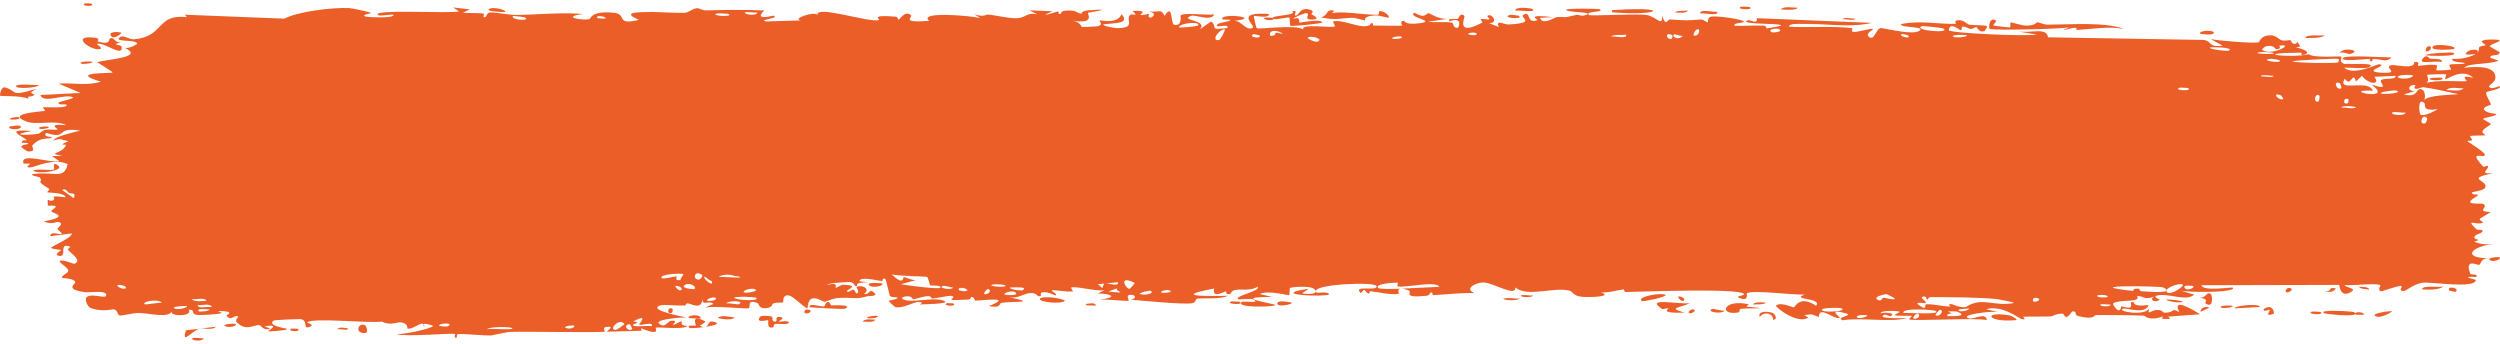 <?xml version="1.0" encoding="utf-8"?>
<svg xmlns="http://www.w3.org/2000/svg" fill="none" height="100%" overflow="visible" preserveAspectRatio="none" style="display: block;" viewBox="0 0 378 52" width="100%">
<path d="M29.248 51.093C29.482 51.028 30.423 51.185 30.83 51.158C30.368 51.842 28.404 51.328 29.248 51.093ZM71.022 1.414C70.684 1.583 70.346 1.752 70.008 1.921C70.968 2.031 72.259 1.907 73.15 2.067C73.296 2.094 72.918 2.584 73.262 2.606C73.607 2.628 73.541 1.958 74.043 1.887C74.605 1.809 77.182 2.275 78.074 2.264C81.412 2.218 84.778 1.836 88.122 2.114C84.669 2.609 88.148 3.113 89.115 2.899C89.33 2.849 89.295 1.605 92.759 1.918C94.96 2.117 92.927 3.896 96.6 3.004C93.776 1.76 96.554 1.847 98.768 1.806C99.15 1.799 102.232 1.986 103.594 1.93C104.06 1.911 104.77 1.26 105.388 1.243C105.813 1.231 106.135 1.588 106.766 1.569C109.71 1.489 112.606 1.461 115.555 1.582C113.832 3.257 116.908 2.296 117.046 2.376C117.749 2.83 114.571 2.96 115.828 3.244C117.584 3.192 119.34 3.14 121.097 3.088C119.655 2.883 123.005 1.678 123.621 2.226C123.35 0.746 131.626 3.514 132.886 3.02C133.148 2.916 131.431 2.184 135.415 2.519C135.847 2.556 135.683 3.002 135.91 2.961C136.045 2.936 136.866 1.517 137.74 2.301C138.059 2.587 136.017 3.519 140.501 3.145C138.715 1.7 146.719 2.362 148.191 2.724C147.897 2.53 147.603 2.336 147.308 2.142C148.764 2.666 149.027 2.175 149.355 2.201C150.676 2.309 152.493 2.804 153.724 2.759C155.164 2.707 155.169 1.808 156.848 2.158C156.45 1.96 156.052 1.761 155.653 1.563C156.813 1.611 157.973 1.659 159.133 1.706C156.447 2.895 159.712 1.763 159.927 1.737C160.27 1.694 159.777 2.181 160.351 2.12C160.41 2.11 160.325 1.652 161.209 1.601C163.057 1.495 162.765 2.071 163.541 2.064C163.612 2.061 163.363 1.648 164.703 1.551C168.962 1.24 164.682 1.867 164.518 1.924C164.304 2 165.764 3.725 162.146 3.113C163.361 3.308 163.483 4.072 163.62 4.091C163.741 4.106 165.846 3.999 165.962 3.973C166.996 3.713 166.086 3.191 166.288 3.098C166.452 3.022 168.988 3.703 169.582 2.133C170.796 3.581 168.884 3.448 166.85 3.671C166.553 3.968 168.787 4.257 168.905 4.256C171.787 4.253 170.191 3.062 170.821 2.301C171.152 1.903 172.326 2.715 171.242 1.647C173.858 1.534 172.272 2.153 172.44 2.245C172.695 2.379 173.611 2.073 173.725 2.114C173.893 2.174 173.309 2.544 173.972 2.674C174.082 2.693 175.15 2.057 173.773 1.753C175.613 1.843 175.461 1.301 176.086 2.394C177.353 0.326 177.005 3.617 177.505 3.733C178.832 4.038 178.447 2.414 178.517 2.335C179 1.828 182.674 2.386 183.584 2.151C183.225 3.321 180.671 2.164 180.1 2.391C178.196 3.146 182.783 2.976 181.401 4.446C181.98 4.042 182.56 3.638 183.14 3.235C184.203 4.18 182.695 4.592 185.555 4.246C186.023 3.431 183.533 4.375 184.032 3.733C184.327 3.356 185.985 3.275 186.018 3.076C186.051 2.837 184.552 3.12 184.788 2.752C185.304 1.958 190.771 2.714 186.609 3.148C187.77 3.134 188.368 4.714 189.375 4.222C190.026 3.902 186.363 1.72 191.858 2.12C191.975 2.866 189.661 2.341 189.601 2.397C189.517 2.48 189.935 4.163 190.008 4.246C190.264 4.52 195.875 3.619 197.06 4.464C196.591 3.491 201.3 4.291 201.813 3.994C201.95 3.912 201.439 3.317 201.585 3.253C202.496 2.878 204.959 3.942 206.101 3.969C207.38 4.001 207.218 3.486 207.29 3.487C207.852 3.516 207.403 3.865 207.747 3.864C208.266 3.862 211.837 3.933 212.016 3.86C212.069 3.838 211.486 3.25 212.264 3.138C212.399 3.119 212.314 3.816 214.619 3.515C217.396 3.153 212.691 2.648 213.845 1.918C215.628 2.957 215.57 1.927 216.054 2.008C216.221 2.038 217.468 2.914 218.821 2.858C217.85 3 216.878 3.142 215.907 3.285C216.862 3.438 218.716 3.248 219.503 3.422C219.887 3.506 219.571 4.225 220.404 4.206C220.581 4.198 221.283 2.445 219.099 3.232C218.925 2.606 219.964 3.013 220.446 2.836C220.519 2.809 220.807 1.763 221.422 2.413C221.57 2.573 219.961 5.623 224.112 3.415C224.245 3.344 223.78 2.962 223.911 2.883C224 2.829 225.06 2.984 225.177 2.93C225.297 2.872 224.785 2.455 224.928 2.373C225.659 1.95 226.618 3.604 225.111 3.478C225.615 3.682 226.118 3.886 226.622 4.091C226.083 2.844 227.413 3.74 228.11 3.702C232.577 3.456 229.586 2.646 230.354 2.226C231.589 1.553 230.646 3.686 232.479 3.045C232.649 2.985 230.432 2.079 234.76 2.59C234.122 2.626 233.483 2.661 232.844 2.696C233.212 3.902 235.151 2.614 235.3 2.597C236.999 2.431 235.85 2.866 238.374 2.245C238.599 2.189 239.09 2.487 239.572 2.338C241.57 1.727 236.936 1.967 236.809 1.479C236.749 1.24 241.733 1.3 241.904 1.414C242.63 1.917 239.645 1.635 240.214 2.26C240.422 2.482 247.524 2.027 248.949 2.27C250.594 2.553 251.334 4.187 251.344 2.351C251.808 4.154 252.218 2.924 252.429 2.936C254.972 3.103 254.976 3.121 257.157 2.948C257.638 2.911 258.045 3.458 258.215 3.366C258.314 3.31 258.129 2.724 258.615 2.544C259.289 2.297 263.343 2.899 263.644 3.222C263.946 3.546 261.932 3.363 262.293 3.895C263.75 3.949 265.148 3.817 266.615 3.873C267.224 3.898 266.911 4.27 267.174 4.278C267.286 4.282 269.39 3.954 269.301 3.817C269.092 3.497 262.595 3.712 264.306 3.06C264.636 2.935 265.802 3.793 265.617 2.749C271.421 2.986 277.226 3.222 283.03 3.459C279.695 4.239 275.942 3.541 272.449 3.615C271.97 3.624 270.352 3.523 270.548 4.05C273.519 4.187 277.212 3.912 280.064 4.256C280.155 4.267 279.82 4.741 280.162 4.816C280.801 4.956 282.882 4.192 283.232 4.39C283.292 4.436 282.108 5.06 282.468 5.457C283.392 6.476 283.627 4.22 284.422 4.246C285.036 4.268 289.166 5.359 290.195 4.67C291.289 3.935 287.151 4.243 287.457 3.643C290.256 3.039 293.091 3.684 295.737 3.608C295.783 3.606 295.378 3.136 295.969 3.07C296.996 2.955 297.266 3.623 297.765 3.73C298.305 3.843 300.211 3.748 300.466 3.991C300.499 4.023 300.112 4.685 300.054 4.704C299.223 4.977 298.928 4.117 298.853 4.106C298.569 4.074 298.29 4.403 298.031 4.383C297.604 4.351 297.369 4.046 296.806 4.019C296.418 4 296.793 4.585 296.419 4.558C296.281 4.546 294.799 3.21 294.661 4.573C294.618 5.003 306.738 5.555 307.95 5.211C306.911 5.048 305.872 4.884 304.832 4.72C306.943 5.119 309.478 4.029 309.657 5.641C317.483 5.773 325.308 5.905 333.134 6.036C334.531 6.174 333.765 7.209 336.064 6.908C335.47 6.578 334.876 6.248 334.282 5.918C335.46 6.15 340.681 6.602 341.526 6.388C341.635 6.36 341.787 5.423 343.092 5.342C344.25 5.271 344.436 5.973 345.054 6.108C345.574 6.219 346.158 6.035 346.312 6.074C346.43 6.105 346.477 6.534 346.762 6.609C347.661 6.841 346.932 5.631 347.824 7.02C347.607 7.073 347.39 7.126 347.173 7.179C348.258 7.38 349.74 8.01 348.142 8.321C347.867 8.375 348.103 7.959 347.898 7.96C339.874 8.037 346.281 8.845 349.093 8.2C349.816 8.816 353.863 8.44 353.997 8.561C354.184 8.737 353.492 9.229 354.4 9.654C354.591 9.744 360.002 9.399 358.054 10.217C357.652 10.386 355.057 10.209 354.432 10.233C355.903 11.537 359.353 9.668 359.741 9.716C361.306 9.919 356.735 10.847 360.26 10.998C362.971 11.115 360.426 10.243 361.468 9.872C362.054 9.663 365.122 10.623 365.039 9.38C366.092 9.247 365.475 9.905 365.605 9.952C365.732 9.994 367.803 9.622 368.475 9.884C368.556 9.917 368.3 10.563 368.384 10.616C368.548 10.706 370.545 10.577 370.625 10.522C370.676 10.484 370.2 9.918 370.395 9.781C370.623 9.623 372.545 9.756 372.651 9.594C372.8 9.35 370.428 9.511 370.824 8.878C371.917 9.038 373.698 8.616 374.42 8.106C374.243 8.252 373.183 8.273 372.815 8.222C372.988 7.295 375.264 7.308 374.486 8.041C374.981 7.647 374.643 7.438 374.922 7.067C374.995 6.973 375.698 6.953 375.833 6.793C375.851 6.761 375.126 6.411 375.271 6.223C375.534 5.883 377.664 5.96 377.839 6.049C378.33 6.302 376.592 6.608 376.447 6.998C376.427 7.058 377.904 7.824 377.927 7.892C378.013 8.617 376.369 8.094 376.557 8.748C376.964 8.886 377.37 9.024 377.777 9.162C376.208 9.823 373.307 9.483 372.558 10.236C374.884 10.012 377.318 10.038 377.313 11.733C377.311 12.447 376.308 12.865 376.346 13.047C376.494 13.696 377.887 12.991 377.938 13.025C377.981 13.065 378 13.103 378 13.14C378 13.14 378 13.14 378 13.14C378 13.521 376.015 13.794 375.915 13.968C375.748 14.277 376.632 15.546 376.63 15.826C376.6 15.883 375.186 16.183 375.663 16.673C376.146 17.168 377.383 17.179 377.426 17.23C377.663 17.526 375.498 17.797 375.434 17.971C375.4 18.06 376.562 18.603 376.596 18.759C376.625 18.916 375.741 19.257 375.393 19.752C375.134 20.119 375.89 20.401 375.757 20.459C375.662 20.497 373.616 20.49 373.516 20.555C373.366 20.651 373.845 21.09 373.775 21.199C373.677 21.357 373.016 21.199 373.102 21.361C373.167 21.482 375.727 22.996 375.711 23.4C375.681 24.09 372.97 22.503 375.493 25.224C375.51 25.242 376.125 25.049 376.142 25.066C376.521 25.566 374.552 26.337 376.959 26.202C372.481 27.071 376.402 27.238 375.739 28.4C375.483 28.846 373.747 29.03 373.739 29.097C373.908 29.663 374.461 29.224 374.649 29.502C374.753 29.657 373.199 30.255 373.549 30.644C373.73 30.844 375.379 30.773 375.447 30.812C376.099 31.181 375.299 31.578 375.442 31.839C375.538 32.015 376.532 32.029 376.558 32.06C376.6 32.126 375.249 32.835 374.968 33.084C374.754 33.276 375.557 33.577 375.408 33.66C374.508 34.16 372.595 32.885 374.439 34.672C374.551 34.782 375.249 34.737 375.269 34.759C375.7 35.266 374.416 35.31 374.186 35.724C373.792 36.439 375.638 36.04 374.103 36.543C375.254 37.01 375.896 36.991 377.243 36.86C373.512 37.224 372.196 39.074 376.338 39.027C375.02 38.998 375.166 40.042 374.773 40.06C374.529 40.071 372.618 39.033 373.494 41.362C373.604 41.653 374.765 41.283 374.401 41.879C371.616 41.727 374.342 42.257 374.345 42.336C374.309 43.708 367.503 42.584 366.333 42.741C364.976 42.922 363.77 44.003 363.475 44.005C362.505 44.005 363.31 43.456 363.093 43.254C362.873 43.054 360.114 44.106 359.976 44.048C359.441 43.816 359.984 43.166 359.928 43.133C359.266 42.734 355.56 43.244 354.522 43.093C354.554 43.514 356.638 43.548 355.337 44.226C353.822 45.016 353.736 43.156 353.696 43.074C346.756 43.092 339.817 43.109 332.877 43.127C332.964 44.116 337.501 43.37 337.604 43.5C338.21 44.272 330.545 44.258 329.605 43.908C330.32 44.122 331.034 44.336 331.748 44.549C330.529 45.687 327.829 44.209 326.065 44.711C325.495 44.874 326.59 45.313 326.567 45.343C325.927 45.785 324.899 45.445 325.667 44.851C324.104 45.42 324.332 44.792 323.132 44.745C323.071 44.743 323.586 45.203 322.636 45.393C322.192 45.482 319.819 45.483 319.501 45.885C319.371 46.054 320.574 47.834 320.723 46.302C323.303 47.049 321.547 45.604 322.55 45.639C322.703 45.647 322.35 46.502 324.874 46.1C324.393 47.642 321.487 46.489 320.988 46.675C319.961 47.059 324.195 47.856 324.972 46.654C324.609 47.857 325.273 46.816 326.217 46.865C327.25 46.919 326.8 47.277 327.359 47.279C328.888 47.288 328.254 46.439 329.514 47.205C328.286 44.834 331.672 46.892 332.659 47.513C331.053 47.633 329.448 47.754 327.842 47.874C327.934 47.998 328.025 48.123 328.117 48.248C327.694 48.23 327.271 48.212 326.848 48.195C326.916 48.075 326.984 47.956 327.052 47.837C324.871 48.612 324.338 47.74 324.16 47.731C321.871 47.63 319.227 47.637 316.912 47.634C316.564 47.634 316.803 48.41 314.271 47.802C313.464 47.609 314.226 47.005 313.311 47.096C312.166 48.736 312.188 47.428 311.848 47.426C310.871 47.426 310.274 47.832 310.184 47.837C308.977 47.9 307.209 47.832 305.884 47.893C305.859 47.899 306.549 48.403 305.688 48.254C305.385 48.2 302.673 46.049 300.302 46.75C300.919 46.895 301.535 47.041 302.152 47.186C301.427 46.983 296.346 47.525 297.588 48.101C298.35 48.453 300.209 47.066 300.413 48.4C298.722 48.001 289.384 48.598 288.657 48.288C288.556 48.244 289.175 47.811 289.036 47.756C288.928 47.714 286.789 47.816 286.505 47.65C286.336 47.551 287.281 47.286 287.204 47.13C287.137 47.019 284.466 46.834 284.313 47.376C284.969 47.158 286.813 47.348 285.846 47.805C285.722 47.862 285.077 47.512 284.926 47.584C283.524 48.249 287.714 48.09 288.362 48.095C285.731 48.786 281.66 47.971 278.61 48.422C277.378 47.97 280.437 47.731 279.043 47.357C276.151 46.582 278.273 47.981 278.184 48.039C277.465 48.494 275.018 46.053 275.017 47.911C273.969 47.632 274.308 47.397 272.828 47.641C273.023 47.769 273.217 47.898 273.412 48.026C271.769 49.103 268.292 46.388 268.553 46.181C269.253 45.626 271.064 46.491 271.219 46.47C271.448 46.439 272.081 44.554 274.586 46.24C275.612 44.975 270.615 45.386 272.889 44.524C271.353 44.666 265.037 43.786 264.127 44.341C264.019 44.413 264.524 45.673 262.964 45.032C262.223 44.727 264.009 44.712 263.67 44.425C262.627 43.544 248.44 44.107 245.745 44.154C245.57 44.155 245.635 43.764 245.463 43.768C244.935 43.779 243.01 44.362 242.065 44.182C244.023 44.906 240.221 44.962 239.254 44.882C237.785 44.761 237.876 44.073 237.242 43.927C234.798 43.363 231.01 44.996 229.111 43.469C229.215 44.985 225.826 42.726 224.285 42.713C223.077 42.702 221.325 43.705 222.955 44.316C220.871 44.246 218.677 44.529 216.722 44.621C216.398 44.636 216.843 44.188 216.292 44.229C216.242 44.236 216.173 44.675 215.699 44.721C211.79 45.103 213.692 44.17 212.961 43.896C212.552 43.742 212.25 43.666 212.028 43.64C214.306 43.554 216.934 43.382 217.637 43.37C217.038 42.4 212.587 43.556 211.284 43.295C211.239 43.285 211.396 42.751 211.35 42.747C211.349 42.747 211.348 42.747 211.347 42.747C210.859 42.706 207.748 42.903 208.388 43.541C208.56 43.711 209.992 43.711 211.691 43.653C211.231 43.772 211.574 44.371 211.493 44.397C210.509 44.693 208.1 44.108 207.245 44.029C207.05 44.012 207.064 44.396 207.032 44.397C206.254 44.31 206.573 43.214 205.776 44.344C204.368 42.978 208.414 44.141 208.129 43.254C207.91 42.572 198.923 42.938 198.949 44.014C198.918 43.899 198.795 43.756 198.541 43.594C197.979 43.233 195.478 43.346 195.046 43.544C194.973 43.583 195.002 44.627 194.912 44.636C194.686 44.66 191.628 43.842 190.487 44.459C191.103 44.605 191.72 44.752 192.337 44.898C188.612 44.907 189.188 45.218 190.429 45.53C190.491 45.533 190.551 45.572 190.611 45.577C191.572 45.807 192.805 46.03 192.824 46.112C192.894 46.426 186.576 46.601 187.791 45.633C187.961 45.5 190.884 45.931 189.437 45.24C189.183 45.119 187.306 45.317 187.207 45.24C186.548 44.734 190.647 44.061 190.146 43.342C189.151 44.027 187.874 43.666 186.733 43.843C186.214 43.923 186.086 44.446 186.022 44.456C185.065 44.593 185.602 44.044 185.282 44.057C185.111 44.067 183.224 45.235 183.581 43.625C177.365 44.809 181.861 44.808 185.675 44.717C184.47 45.304 182.108 45.02 181.047 45.156C180.667 45.206 180.893 45.743 180.25 45.85C178.928 46.072 172.614 45.454 170.97 45.309C171.98 45.119 171.684 44.534 170.905 44.574C170.125 44.615 170.78 45.396 170.628 45.48C170.465 45.567 166.807 45.198 166.198 45.3C168.952 45.017 168.331 44.433 165.993 44.372C166.331 44.204 166.669 44.036 167.007 43.868C165.637 44.104 162.757 43.214 161.965 43.478C161.84 43.521 162.287 44.012 162.217 44.036C161.522 44.244 159.159 43.744 159.049 43.911C158.956 44.051 159.964 44.462 159.59 44.664C159.512 44.707 158.54 44.044 157.582 44.207C157.227 44.267 157.441 44.731 157.352 44.758C156.606 44.981 157.046 44.2 155.683 44.325C154.685 44.418 153.941 45.182 152.562 44.929C157.092 45.903 153.284 45.496 151.389 45.791C151.086 45.839 151.346 46.681 149.532 46.271C153.392 44.747 148.431 45.466 147.417 45.449C147.361 45.444 147.342 44.888 146.844 44.879C146.802 44.88 146.863 45.255 146.4 45.284C142.013 45.555 144.818 45.131 143.985 44.761C143.63 44.603 141.497 45.134 140.922 45.147C140.79 45.148 140.851 44.758 140.339 44.773C139.435 44.801 138.625 45.217 138.028 45.25C137.958 45.252 137.956 44.636 136.824 44.836C136.506 44.892 136.149 45.11 136.6 45.287C138.099 45.869 140.941 44.862 142.635 45.443C144.18 45.972 139.309 46.022 139.056 46.025C138.963 46.027 139.914 45.721 138.948 45.661C138.123 45.61 136.615 46.673 135.385 46.442C135.291 46.425 134.309 45.523 134.354 45.471C134.395 45.432 135.904 45.237 135.685 44.976C135.659 44.946 134.7 44.952 134.575 44.758C134.421 44.522 134.008 42.201 133.803 42.143C133.278 41.999 133.62 42.529 133.28 42.492C132.551 42.414 130.022 41.728 129.94 42.532C130.358 42.58 130.775 42.628 131.193 42.675C128.869 42.758 129.86 43.1 129.531 43.251C129.176 43.414 129.276 42.708 128.492 42.641C128.322 42.627 125.044 42.774 125.104 43.071C126.916 42.599 126.244 43.472 126.328 43.488C126.646 43.545 127.051 43.055 127.477 43.065C130.474 43.141 127.452 43.915 128.159 44.114C128.403 44.181 128.888 43.762 128.991 43.784C129.327 43.853 129.333 44.401 129.557 44.356C130.079 44.254 129.469 43.478 129.51 43.438C129.977 42.953 131.808 43.556 130.668 44.4C131.352 44.704 131.432 43.679 131.975 44.089C133.053 44.9 131.438 44.692 131 44.826C129.43 45.312 128.964 44.919 126.742 45.054C125.941 45.101 124.993 45.599 124.622 45.626C124.388 45.644 122.18 43.911 122.115 46.623C121.256 46.36 119.909 44.574 119.024 44.655C118.23 44.73 118.483 45.689 118.409 45.726C118.295 45.784 117.335 45.709 117.01 45.844C116.629 46.005 116.819 46.371 116.216 46.52C114.713 46.89 114.752 45.911 114.598 45.847C112.804 45.112 113.59 46.505 113.192 46.616C112.822 46.719 107.631 46.183 106.539 46.535C106.983 46.339 107.428 46.143 107.872 45.947C107.077 45.336 106.233 46.332 106.218 45.237C106.057 47.005 104.415 45.824 103.921 45.869C103.727 45.888 103.742 46.189 103.499 46.202C102.548 46.255 100.405 46.015 99.89 46.168C97.66 46.826 103.361 47.92 103.81 47.986C102.912 47.967 97.829 48.362 100.165 49.212C100.526 49.344 101.166 48.552 101.369 48.521C102.742 48.318 101.662 49.027 101.77 49.094C101.953 49.203 102.857 48.518 103.095 48.599C103.175 48.625 102.662 49.267 103.972 49.281C103.328 49.903 99.647 49.396 99.164 49.542C98.992 49.595 100.071 50.925 96.921 49.633C96.957 49.756 96.994 49.88 97.03 50.003C95.276 50.054 93.522 50.105 91.769 50.156C91.959 49.871 92.944 49.3 91.704 49.421C90.99 49.491 91.518 50.125 91.453 50.143C90.812 50.318 79.471 50.107 77.272 50.178C76.525 50.2 74.441 50.71 74.282 50.719C73.332 50.77 69.967 50.439 69.296 50.511C68.876 50.557 69.275 51.086 68.9 51.062C68.552 51.038 68.913 50.526 68.81 50.504C67.953 50.319 61.449 50.99 59.904 50.508C60.848 50.652 65.559 49.63 65.464 49.269C65.444 49.219 64.299 48.83 64.063 49.02C63.672 48.576 62.333 49.926 61.604 49.661C61.522 49.631 61.846 48.874 60.546 48.736C60.098 48.689 58.925 49.279 57.744 48.618C56.035 48.936 47.048 47.954 46.432 48.767C46.414 48.81 47.679 49.09 46.824 49.424C45.688 49.868 46.708 48.373 45.384 48.244C45.184 48.225 41.498 48.376 41.378 48.468C40.262 49.307 43.482 49.647 43.437 49.745C43.325 49.99 40.649 50.139 40.54 50.081C40.437 50.021 42.619 48.909 39.996 49.331C40.297 49.464 40.597 49.596 40.898 49.729C39.664 49.988 39.547 49.219 39.248 49.172C38.319 49.023 37.314 50.191 35.826 48.749C35.433 48.366 36.086 47.941 36.037 47.883C35.564 47.368 34.961 48.746 34.25 47.718C34.197 47.642 35.851 47.026 32.96 47.024C33.159 47.123 33.358 47.221 33.557 47.32C33.149 47.54 30.222 47.671 29.828 47.619C28.677 47.467 29.681 46.759 28.524 46.844C29.266 47.813 25.75 47.94 25.952 47.105C25.461 48.154 22.474 47.345 21.069 47.32C20.183 47.305 18.376 47.763 18.095 47.709C17.752 47.643 17.856 46.928 17.236 46.769C17.06 46.723 15.216 47.248 13.598 46.507C13.285 46.365 12.626 45.151 13.209 44.848C14.207 44.329 16.094 45.307 16.07 44.59C16.042 43.823 13.5 44.279 12.816 44.179C9.657 43.716 11.481 42.901 11.399 42.654C11.189 42.054 9.463 42.072 9.391 42.019C9.092 41.779 10.315 41.304 10.334 40.938C10.356 40.462 8.693 39.602 9.071 39.441C9.612 39.213 11.141 39.93 11.238 39.895C12.5 39.433 10.77 38.332 10.293 37.791C10.149 37.625 10.725 37.351 10.605 37.303C8.776 36.562 10.219 38.85 9.003 38.697C7.918 38.561 9.314 37.837 9.273 37.797C9.219 37.754 7.921 37.714 7.718 37.458C7.618 37.33 10.991 35.923 10.85 35.291C9.774 35.431 8.698 35.57 7.622 35.709C7.537 34.886 9.085 35.492 9.245 35.407C9.568 35.236 8.669 34.82 8.707 34.56C8.728 34.395 9.783 33.804 8.83 33.561C8.502 33.477 7.815 34.054 6.622 33.464C10.774 32.712 7.897 32.249 7.774 31.958C7.655 31.666 9.636 30.98 7.231 31.102C7.126 29.5 7.283 30.595 7.966 30.314C8.804 29.968 6.868 29.441 9.929 29.841C9.755 29.091 7.295 29.144 7.164 29.084C7.052 29.03 7.599 28.662 7.404 28.537C5.098 27.088 6.682 27.75 6.014 26.824C5.954 26.742 3.775 26.399 5.434 26.264C8.457 26.019 9.721 27.081 10.229 24.81C7.993 23.824 5.283 25.29 4.604 25.315C3.563 25.35 4.641 24.887 4.513 24.758C4.468 24.715 3.572 24.754 3.56 24.717C2.92 22.985 7.551 24.688 9.009 24.387C8.618 24.128 8.227 23.868 7.836 23.609C8.367 23.598 8.897 23.588 9.427 23.578C6.901 23.056 9.338 23.38 9.968 21.978C10.109 21.663 8.45 22.203 10.342 21.327C8.946 21.125 9.392 20.838 8.128 21.234C8.16 20.671 11.004 20.037 12.126 19.749C8.163 19.117 10.423 21.179 6.997 20.088C6.362 20.784 7.997 20.649 7.864 20.764C7.385 21.177 6.264 20.521 4.911 21.968C4.69 22.206 5.623 22.938 4.243 22.902C4.09 22.897 3.211 22.272 3.224 22.227C3.34 21.737 4.21 21.921 4.246 21.716C4.28 21.523 3.309 21.639 3.306 21.585C3.276 20.972 4.116 21.351 3.994 21.159C3.73 20.741 0.239 19.421 4.795 19.808C1.011 20.501 4.311 20.485 5.785 20.219C6.16 20.152 6.255 19.786 6.791 19.659C7.48 19.494 8.286 19.67 8.642 19.602C9.026 19.528 6.848 18.662 9.998 18.921C8.395 18.059 5.563 18.978 3.988 18.373C0.81 17.151 6.203 16.888 6.765 16.77C6.915 16.738 6.413 16.243 6.513 16.212C6.676 16.166 9.736 16.395 10.038 15.985C10.339 15.576 8.917 16.004 8.823 15.578C8.759 15.29 12.451 14.781 10.452 14.585C9.075 14.45 6.535 15.604 6.107 14.363C8.133 14.261 10.159 14.158 12.185 14.055C11.076 13.583 9.968 13.111 8.859 12.639C11.133 12.489 13.098 13.022 15.258 12.346C10.069 10.833 16.943 11.139 17.019 10.955C17.044 10.845 15.001 9.617 14.673 9.392C16.483 8.92 21.983 8.689 18.765 7.173C19.349 7.515 20.764 6.67 20.745 6.606C20.565 5.936 17.48 6.371 17.983 5.766C18.567 5.063 19.384 6.016 20.28 5.94C24.883 5.543 23.62 2.046 28.236 2.6C28.144 2.475 28.052 2.351 27.96 2.226C32.977 2.424 37.993 2.623 43.01 2.821C44.973 1.753 50.197 1.103 52.762 1.221C53.279 1.244 55.815 1.804 56.007 1.902C56.361 2.091 54.412 2.163 55.293 2.516C55.479 2.588 59.773 2.824 59.466 2.226C58.985 2.157 57.479 2.457 57.232 2.316C55.501 1.312 68.739 2.114 69.395 1.709C69.102 1.515 68.809 1.321 68.516 1.127C69.351 1.223 70.186 1.318 71.022 1.414ZM32.635 49.399C32.134 49.999 30.877 49.548 30.135 49.717C29.109 49.952 27.365 52.261 28.116 49.947C29.622 49.764 31.129 49.582 32.635 49.399ZM54.651 50.293C53.641 49.971 54.424 48.678 55.252 49.216C55.344 49.277 56.018 50.726 54.651 50.293ZM44.061 49.679C44.104 49.662 44.977 49.697 45.007 49.717C45.79 50.236 43.158 50.13 44.061 49.679ZM95.218 49.016C94.105 49.072 94.911 50.247 95.603 49.764C95.646 49.733 95.291 49.014 95.218 49.016ZM94.426 48.985C93.562 47.933 91.821 50.065 93.205 49.851C93.339 49.829 94.466 49.036 94.426 48.985ZM51.05 49.779C51.164 49.376 52.206 49.571 52.651 49.667C52.639 50.035 51.487 49.734 51.05 49.779ZM77.469 49.667C77.513 49.35 73.891 49.367 73.644 49.785C74.216 49.608 77.427 49.952 77.469 49.667ZM86.756 49.222C86.665 49.167 85.413 49.25 85.45 49.53C86.061 49.897 87.17 49.47 86.756 49.222ZM105.216 49.24C105.284 49.17 104.347 47.391 106.567 48.562C106.893 48.733 105.729 49.198 105.845 49.262C106.088 49.387 106.279 49.445 106.433 49.455C105.399 49.603 104.325 49.672 104.221 49.564C103.733 49.054 105.186 49.27 105.216 49.24ZM114.908 47.914C115.121 47.624 116.481 47.779 116.791 47.899C116.844 47.921 116.612 48.684 117.225 48.627C117.717 48.58 116.982 47.799 117.94 47.924C118.908 48.049 117.615 48.606 117.699 48.646C117.813 48.698 119.31 48.347 119.264 48.802C119.229 49.138 117.625 48.911 117.228 48.982C116.72 49.074 117.336 49.635 116.487 49.514C115.953 49.439 116.249 48.453 116.136 48.403C116.042 48.363 114.177 48.931 114.911 47.917C114.91 47.916 114.909 47.915 114.908 47.914ZM106.713 49.412C106.635 49.445 106.544 49.463 106.433 49.455C106.527 49.442 106.621 49.426 106.713 49.412ZM35.554 48.967C36.079 49.271 34.52 49.661 33.93 49.262C33.92 48.941 35.47 48.919 35.554 48.967ZM107.672 48.609C109.208 48.856 108.078 49.195 106.713 49.412C107.146 49.226 107.156 48.526 107.672 48.609ZM64.063 49.02C64.127 49.093 64.169 49.208 64.174 49.396C64.004 49.19 63.988 49.079 64.063 49.02ZM67.646 49.356C68.874 48.782 66.379 48.805 66.394 49.216C66.402 49.371 67.597 49.379 67.646 49.356ZM96.645 49.072C96.533 49.016 98.278 47.283 95.744 48.584C97.097 48.788 95.67 48.977 95.691 49.128C95.746 49.565 98.018 49.145 98.521 49.334C98.915 48.553 97.016 49.257 96.648 49.072C96.647 49.072 96.646 49.072 96.645 49.072ZM132.374 48.335C132.066 48.792 131.089 48.645 130.43 48.618C130.738 48.161 131.715 48.308 132.374 48.335ZM304.851 48.4C300.335 48.823 299.75 46.96 303.882 47.697C303.963 47.712 305.125 48.211 304.851 48.4ZM266.091 47.917C265.666 47.106 267.074 46.975 267.999 47.31C268.208 47.386 268.982 48.208 268.099 48.369C268.127 47.385 266.76 47.009 266.091 47.917ZM108.54 48.089C108.987 47.547 110.364 47.933 111.089 48.014C110.647 48.46 109.181 48.258 108.54 48.089ZM290.011 47.429C289.535 47.367 289.213 48.074 289.295 48.132C289.663 48.402 290.553 47.831 290.011 47.429ZM104.096 48.005C104.033 47.681 105.856 47.37 105.983 48.17C105.594 48.112 104.141 48.208 104.096 48.005ZM131.131 48.092C130.848 47.927 132.314 47.633 132.758 47.796C132.722 48.14 131.317 48.199 131.131 48.092ZM282.347 47.669C281.92 47.607 280.855 47.588 280.737 47.874C280.591 48.231 282.152 48.109 282.347 47.669ZM361.663 47.052C361.717 47.18 360.067 48.105 359.334 47.871C357.942 47.423 361.605 46.962 361.663 47.052ZM294.517 47.065C295.861 47.736 294.368 47.086 294.427 47.793C295.332 47.819 297.582 47.853 296.035 47.158C295.734 47.023 294.938 47.11 294.517 47.065ZM293.277 46.828C293.132 47.057 292.163 47.779 293.001 47.728C293.388 47.703 294.013 46.9 293.277 46.828ZM351.444 47.367C350.239 46.74 355.762 47.076 355.921 47.186C356.005 47.244 356.06 47.298 356.091 47.345C356.294 47.146 357.337 47.111 357.458 47.612C357.145 47.571 356.291 47.615 356.192 47.559C356.149 47.536 356.117 47.514 356.096 47.491C355.727 47.927 351.675 47.485 351.444 47.367ZM342.292 46.722C343.67 45.798 343.914 47.369 343.796 47.419C342.295 48.062 343.274 46.904 343.227 46.85C343.123 46.76 342.056 47.297 342.296 46.722C342.295 46.722 342.293 46.722 342.292 46.722ZM349.568 47.108C349.624 47.088 350.782 47.136 350.83 47.161C351.778 47.689 348.503 47.554 349.568 47.108ZM122.213 46.816C123.041 46.972 122.228 47.549 121.678 47.342C121.632 47.321 121.482 46.678 122.213 46.816ZM292.615 46.984C292.423 46.874 287.508 46.463 287.803 47.335C288.22 47.232 293.807 47.682 292.615 46.984ZM255.884 46.772C256.75 46.779 255.805 47.602 255.343 47.295C255.171 47.181 255.665 46.771 255.884 46.772ZM101.637 47.258C100.737 47.71 100.923 46.193 101.704 46.713C101.734 46.733 101.673 47.24 101.637 47.258ZM262.808 47.245C259.819 47.744 260.527 45.135 264.413 46.016C264.291 46.132 264.17 46.248 264.048 46.364C268.534 46.756 264.355 46.548 263.256 46.694C262.839 46.75 263.189 47.185 262.811 47.248C262.81 47.247 262.809 47.246 262.808 47.245ZM251.326 46.722C248.447 44.87 253.943 46.076 255.519 45.835C253.991 46.6 252.001 46.484 254.707 47.267C250.751 47.418 252.398 46.681 252.24 46.619C252.053 46.551 251.448 46.802 251.326 46.722ZM258.919 46.71C259.085 46.656 260.339 47.033 260.791 46.971C260.159 47.604 257.814 47.077 258.919 46.71ZM332.697 47.152C332.801 46.656 333.058 46.291 334.048 46.476C333.742 46.725 333.11 46.94 332.697 47.152ZM31.683 46.791C31.002 46.755 29.645 46.568 30.061 47.09C30.107 47.134 31.681 47.083 31.683 46.791ZM278.339 46.582C278.194 46.521 274.446 46.48 275.741 47.027C276.131 47.192 279.542 47.122 278.339 46.582ZM297.748 46.644C297.434 46.639 296.16 46.733 296.133 46.85C296.047 47.255 297.611 47.032 297.748 46.644ZM28.246 46.283C28.156 46.232 26.075 46.323 26.304 46.563C26.738 47.018 28.553 46.46 28.246 46.283ZM125.228 45.654C125.402 45.636 125.632 46.175 125.692 46.181C125.834 46.188 129.018 45.981 127.802 46.672C127.599 46.788 123.016 46.523 122.42 46.454C122.19 45.715 124.147 46.418 124.624 46.342C124.707 46.328 124.761 45.71 125.226 45.657C125.227 45.657 125.227 45.656 125.228 45.654ZM337.852 46.629C337.992 46.159 341.737 45.848 341.693 46.417C340.413 46.488 339.132 46.558 337.852 46.629ZM335.95 46.551C335.151 46.218 337.022 46.108 337.574 46.255C337.58 46.571 336.066 46.6 335.95 46.551ZM290.646 44.889C290.27 45.004 291.427 45.689 291.168 45.822C291.003 45.906 290.162 45.648 289.894 45.863C289.818 45.931 290.675 46.576 290.923 46.548C291.276 46.511 290.934 46.003 291.318 46C292.595 45.989 293.727 46.351 294.923 46.342C295.031 46.341 294.193 45.982 295.115 45.987C295.258 45.988 296.113 46.521 297.216 46.442C299.651 44.79 301.439 46.412 304.53 45.816C304.413 45.661 302.102 45.243 301.966 45.228C299.383 44.956 294.755 44.926 292.049 44.923C291.355 44.922 291.692 45.271 291.393 45.284C291.157 45.293 291.438 44.646 290.646 44.889ZM32.045 46.433C31.721 45.786 30.581 46.195 29.854 46.162C30.11 46.745 31.334 46.289 32.045 46.433ZM319.14 46.05C318.775 46.075 317.644 45.88 317.551 46.075C317.43 46.329 319.062 46.489 319.14 46.05ZM143.186 45.838C143.221 45.821 144.099 45.855 144.132 45.875C144.916 46.395 142.284 46.288 143.186 45.838ZM164.177 45.963C164.842 45.883 165.513 45.681 165.737 46.205C165.313 46.125 164.099 46.328 164.177 45.963ZM193.135 45.947C192.998 45.26 195.001 45.705 195.379 45.767C195.239 46.072 193.236 46.442 193.135 45.947ZM332.553 44.995C333.777 45.035 333.519 43.994 334.296 44.465C334.423 44.545 334.833 46.712 333.487 45.9C333.245 45.754 334.192 45.239 332.553 44.995ZM265.046 46.037C265.357 45.583 266.331 45.718 266.988 45.754C266.841 46.092 265.514 46.005 265.046 46.037ZM24.487 45.763C23.913 45.122 21.259 45.598 21.916 46.022C22.009 46.077 24.114 45.739 24.487 45.763ZM111.653 46.016C112.745 45.51 110.484 45.354 109.77 45.847C110.093 45.815 111.58 46.049 111.653 46.016ZM186.179 45.574C186.232 45.553 187.389 45.602 187.441 45.626C188.39 46.154 185.114 46.019 186.179 45.574ZM157.274 45.128C157.691 44.712 160.433 45.048 161.047 45.465C160.456 46.073 156.756 45.648 157.274 45.128ZM327.514 45.29C328.388 45.269 329.217 45.397 330.019 45.577C329.85 45.927 327.607 45.552 327.514 45.29ZM190.429 45.53C190.491 45.533 190.551 45.572 190.611 45.577C190.549 45.562 190.488 45.545 190.429 45.53ZM307.963 45.044C307.231 44.906 307.383 45.548 307.428 45.567C307.979 45.775 308.792 45.2 307.963 45.044ZM31.209 45.48C30.955 44.901 29.724 45.35 29.016 45.212C29.221 45.67 30.639 45.541 31.209 45.48ZM248.243 45.536C247.323 44.908 251.065 44.179 251.853 44.584C251.912 44.971 248.377 45.622 248.243 45.536ZM108.263 45.147C108.19 44.693 106.619 45.241 106.952 45.455C107.164 45.592 108.307 45.429 108.263 45.147ZM253.735 44.848C254.087 44.71 254.906 45.157 254.618 45.43C254.247 45.78 253.644 44.888 253.735 44.848ZM285.278 44.484C285.124 44.415 283.057 44.88 283.911 45.343C284.504 45.665 284.598 45.009 284.737 45.007C284.893 45.009 288.212 45.812 285.278 44.484ZM227.285 45.141C228.065 44.966 229.008 45.169 229.825 45.156C229.492 45.437 227.617 45.514 227.285 45.141ZM114.322 45.026C114.133 44.842 108.973 44.732 111.904 45.296C112.075 45.328 114.898 45.581 114.322 45.026ZM332.553 44.995C332.398 44.989 332.22 44.968 332.013 44.923C332.219 44.941 332.397 44.971 332.553 44.995ZM318.646 44.926C318.928 44.596 317.508 44.507 317.089 44.683C316.96 45.087 318.608 44.972 318.646 44.926ZM229.887 44.696C230.357 44.507 231.211 44.708 231.793 44.686C231.694 44.993 230.09 45.008 229.887 44.696ZM196.859 44.35C197.792 44.533 198.942 44.449 198.959 44.073C198.979 44.132 199.024 44.194 199.099 44.257C199.175 44.319 200.176 44.144 200.61 44.272C203.213 45.034 190.561 44.72 197.894 43.659C197.549 43.889 197.204 44.12 196.859 44.35ZM153.564 44.244C153.034 43.787 151.549 44.36 151.934 44.54C152.203 44.663 154.094 44.705 153.564 44.244ZM173.962 43.974C173.803 43.892 172.354 44.212 172.316 44.453C173.15 44.707 174.683 44.352 173.962 43.974ZM149.489 43.709C149.156 43.64 148.732 44.377 148.771 44.409C149.109 44.678 150.047 44.119 149.489 43.709ZM330.016 43.008C329.521 42.797 327.943 43.331 327.6 43.818C327.536 43.724 327.363 43.601 327.047 43.454C327.048 43.454 327.049 43.454 327.05 43.454C326.624 43.257 313.869 43.042 322.424 43.98C322.692 44.01 322.326 43.573 323.416 43.65C323.488 43.655 323.524 44.012 323.747 44.029C324.259 44.067 326.985 44.292 327.533 44.005C327.538 44.071 327.573 44.134 327.649 44.191C328.321 44.706 330.4 43.171 330.016 43.008ZM176.835 43.908C176.544 43.776 175.62 43.901 175.525 44.216C175.983 44.371 177.512 44.217 176.835 43.908ZM114.162 43.734C113.568 43.475 112.062 43.959 112.517 44.216C112.796 44.375 114.848 44.031 114.162 43.734ZM167.587 44.076C170.995 44.448 168.4 44.046 168.922 43.584C168.477 43.748 168.032 43.912 167.587 44.076ZM345.788 44.201C345.245 44.094 345.884 43.183 346.482 43.678C346.67 43.835 346.092 44.258 345.788 44.201ZM370.326 43.917C369.862 43.109 372.128 43.584 371.245 44.138C371.204 44.157 370.359 43.948 370.326 43.917ZM353.18 43.587C352.811 44.138 352.571 44.203 351.532 44.067C353.07 43.912 351.643 43.425 353.18 43.587ZM198.949 44.014C198.955 44.036 198.96 44.053 198.959 44.073C198.953 44.053 198.95 44.034 198.949 44.014ZM146.285 43.852C145.858 43.386 144.663 43.42 145.019 43.889C145.053 43.933 146.11 44.196 146.285 43.852ZM327.6 43.818C327.656 43.901 327.627 43.955 327.533 44.005C327.529 43.942 327.553 43.883 327.6 43.818ZM152.704 43.472C152.662 43.82 154.481 43.955 154.554 43.914C155.599 43.311 153.456 43.451 152.704 43.472ZM102.13 43.245C102.037 43.281 102.642 44.179 103.013 43.827C103.3 43.554 102.482 43.107 102.13 43.245ZM356.708 43.363C357.285 43.364 358.096 43.364 358.245 43.79C357.859 43.724 356.696 43.676 356.708 43.363ZM369.439 43.332C368.758 43.833 367.203 43.832 366.209 43.749C366.191 43.09 368.8 43.487 369.439 43.332ZM331.579 43.254C331.532 43.227 330.087 43.031 330.284 43.472C330.573 44.12 331.987 43.495 331.579 43.254ZM104.937 43.721C105.583 43.417 104.096 42.483 103.414 43.205C103.064 43.574 104.828 43.772 104.937 43.721ZM142.551 43.242C141.699 43.497 143.812 43.953 144.107 43.491C143.715 43.454 142.854 43.151 142.551 43.242ZM171.565 42.775C168.878 41.443 170.342 43.873 170.818 43.659C170.885 43.629 171.631 42.806 171.565 42.775ZM17.819 43.102C17.439 43.287 18.857 43.957 19.04 43.516C19.154 43.24 18.062 42.984 17.819 43.102ZM212.028 43.64C211.915 43.645 211.802 43.649 211.691 43.653C211.774 43.631 211.884 43.624 212.028 43.64ZM134.811 41.458C136.703 43.338 136.504 41.889 136.668 41.897C137.024 41.917 137.849 42.426 138.518 42.342C137.752 42.554 136.985 42.766 136.218 42.977C136.824 43.113 142.085 43.805 142.195 43.5C142.353 43.066 140.698 43.202 140.65 43.164C140.58 43.11 140.321 41.903 140.168 41.857C139.915 41.783 135.516 41.758 134.811 41.458ZM165.946 42.983C166.378 43.127 166.501 43.605 166.701 43.491C166.77 43.452 166.781 42.996 167.014 42.878C166.658 42.913 166.302 42.948 165.946 42.983ZM131.424 43.148C130.888 42.591 133.289 42.803 133.366 42.865C133.777 43.243 131.861 43.604 131.424 43.148ZM151.796 43.068C151.708 43.035 149.865 42.861 149.879 43.17C150.367 43.406 152.832 43.475 151.796 43.068ZM167.303 42.847C167.95 42.9 169.175 43.359 169.034 42.672C169.033 42.672 169.033 42.672 169.032 42.672C168.455 42.73 167.879 42.788 167.303 42.847ZM107.148 42.271C105.948 41.177 106.517 42.559 107.58 42.912C107.902 42.421 107.345 42.449 107.148 42.271ZM103.307 41.455C102.973 41.258 99.532 41.474 100.057 42.053C100.244 42.259 102.222 41.739 102.314 41.779C102.452 41.838 101.821 42.478 102.876 42.352C102.814 42.135 103.421 41.521 103.307 41.455ZM106.155 41.57C104.962 40.738 104.694 42.273 105.591 42.277C105.942 42.28 106.325 41.69 106.155 41.57ZM111.027 41.701C110.598 41.556 109.455 41.343 108.667 41.854C109.721 41.897 110.776 41.941 111.831 41.984C111.952 41.695 111.403 41.829 111.024 41.701C111.025 41.701 111.026 41.701 111.027 41.701ZM376.607 39.401C375.66 38.965 377.843 38.799 377.935 38.906C378.21 39.261 377.031 39.595 376.607 39.401ZM10.416 29.162C10.153 28.989 9.981 28.418 9.401 28.717C9.984 29.138 10.567 29.56 11.15 29.981C11.603 29.016 10.704 29.354 10.416 29.162ZM8.19 25.635C8.272 25.612 7.822 24.128 8.886 25.119C9.605 25.788 5.696 26.44 4.99 25.782C5.77 25.476 7.481 25.826 8.19 25.635ZM1.342 19.21C1.297 19.092 2.782 18.918 2.954 19.002C3.857 19.442 1.586 19.844 1.342 19.21ZM6.08 19.494C5.384 19.205 6.927 19.02 7.387 19.185C7.431 19.462 6.188 19.535 6.08 19.494ZM367.01 17.903C366.256 16.894 365.582 19.066 366.742 18.628C366.797 18.608 367.042 17.952 367.01 17.903ZM2.794 17.713C3.49 18.001 1.947 18.187 1.487 18.021C1.445 17.745 2.688 17.671 2.794 17.713ZM366.479 15.5C365.478 14.774 365.83 17.21 365.956 17.308C366.471 17.696 368.238 16.74 368.599 16.502C365.954 16.868 366.95 15.842 366.479 15.5ZM361.862 16.963C360.933 17.223 363.307 17.72 363.76 17.041C363.298 17.073 362.126 16.888 361.862 16.963ZM356.225 16.181C355.726 16.094 354.241 15.885 353.992 16.268C354.537 16.199 356.015 16.576 356.225 16.181ZM355.095 15.033C354.314 14.512 354.127 16.029 355.027 15.578C355.062 15.56 355.123 15.062 355.095 15.033ZM350.707 14.485C350.195 13.881 349.61 15.351 350.44 15.391C350.687 15.4 350.761 14.554 350.707 14.485ZM365.226 12.879C364.493 12.619 363.548 13.672 365.114 13.788C364.564 13.948 364.014 14.109 363.464 14.27C365.515 14.86 365.364 13.4 365.953 13.461C366.776 13.546 366.711 14.751 366.545 15.129C367.22 14.391 370.086 14.379 371.742 14.239C370.286 13.929 367.924 13.392 366.488 13.196C366.078 13.139 365.68 13.47 365.33 13.433C364.769 13.372 365.267 12.896 365.229 12.879C365.228 12.879 365.227 12.879 365.226 12.879ZM344.939 14.463C343.434 13.779 344.386 15.255 345.236 14.992C345.273 14.972 344.977 14.48 344.939 14.463ZM0.798 13.227C2.809 13.844 1.347 14.662 5.554 13.42C3.787 14.299 5.456 14.052 5.111 14.407C4.834 14.688 3.797 14.455 4.4 15.02C3.608 14.405 0.169 14.575 0.015 14.476C0.017 14.476 0.018 14.476 0.02 14.476C-0.073 14.416 0.157 13.031 0.798 13.227ZM356.218 12.321C355.716 10.53 355.519 13.373 354.532 11.889C353.219 14.044 358.162 11.889 358.76 13.71C353.392 13.498 362.307 15.514 358.56 12.788C361.647 13.777 359.571 12.451 360.048 12.104C360.558 11.733 362.304 12.136 362.215 11.468C362.214 11.468 362.213 11.468 362.212 11.468C361.144 11.515 360.076 11.562 359.008 11.608C360.054 13.048 357.871 12.616 357.131 11.444C356.827 11.736 356.522 12.029 356.218 12.321ZM362.263 13.672C362.158 13.639 359.834 13.841 359.985 14.13C360.295 14.314 363.592 14.093 362.263 13.672ZM372.486 13.358C371.652 13.354 370.363 13.074 369.908 13.616C370.742 13.62 372.032 13.901 372.486 13.358ZM329.538 13.255C328.474 13.7 331.748 13.832 330.801 13.305C330.754 13.28 329.59 13.235 329.538 13.255ZM353.8 12.592C352.719 12.045 353.23 13.787 354.031 13.333C354.077 13.306 353.85 12.617 353.8 12.592ZM2.428 13.016C2.5 12.589 5.417 12.889 5.934 12.885C5.641 13.282 2.345 13.505 2.428 13.016ZM373.954 11.761C372.295 10.226 370.043 11.999 369.796 11.96C369.55 11.921 369.935 11.25 369.879 11.232C369.752 11.194 367.136 11.251 367.01 11.297C366.919 11.334 367.392 12.277 366.853 12.573C367.905 12.038 372.687 12.373 372.935 12.268C373.127 12.185 371.678 11.195 373.951 11.761C373.952 11.761 373.953 11.761 373.954 11.761ZM369.178 11.755C369.832 12.15 368 12.2 367.556 12.054C366.571 11.727 369.095 11.708 369.178 11.755ZM364.772 11.391C364.563 11.302 362.674 11.221 362.514 11.661C363.408 12.232 365.246 11.597 364.772 11.391ZM343.76 11.45C343.269 11.506 341.92 11.168 341.843 11.553C342.334 11.496 343.683 11.834 343.76 11.45ZM12.382 9.66C11.567 9.338 13.454 9.207 14.005 9.361C14.035 9.617 12.451 9.687 12.382 9.66ZM353.617 8.916C353.326 8.799 347.402 9.091 346.571 9.271C347.384 9.561 353.255 9.584 353.522 9.442C353.599 9.399 353.654 8.934 353.617 8.916ZM366.429 8.738C366.972 8.172 367.326 8.851 367.395 8.86C368.066 8.946 369.459 8.819 369.154 9.364C367.969 9.144 365.347 9.863 366.429 8.738ZM343.339 8.888C341.327 9.098 345.191 9.694 344.684 9.103C344.651 9.067 343.547 8.866 343.339 8.888ZM354.279 8.751C354.722 8.293 360.648 8.688 361.599 8.689C360.747 9.532 360.061 8.891 358.916 8.935C358.607 8.947 358.69 9.298 358.656 9.299C358.122 9.315 358.522 8.91 358.192 8.903C357.984 8.901 353.654 9.395 354.279 8.751ZM366.739 8.346C367.07 8.022 370.77 7.883 370.919 7.97C372.032 8.611 367.026 8.459 366.739 8.346ZM353.735 8.001C354.372 7.02 357.315 7.677 355.301 8.166C355.109 8.21 354.294 7.785 353.735 8.001ZM343.553 7.954C343.454 7.925 341.357 7.729 341.32 8.041C341.623 8.162 344.68 8.271 343.553 7.954ZM344.641 6.899C344.59 6.906 345.082 7.507 344.098 7.431C344.017 7.424 343.864 6.748 342.628 6.995C342.377 7.046 341.988 7.493 342.016 7.521C343.303 8.582 347.18 6.55 344.641 6.899ZM366.806 7.798C366.607 7.513 367.088 6.666 367.522 7.095C367.707 7.28 367.361 7.788 366.806 7.798ZM336.903 7.68C338.122 7.166 334.295 7.069 334.1 7.201C334.223 7.521 336.781 7.73 336.903 7.68ZM14.289 5.694C14.288 5.694 14.287 5.694 14.286 5.694C15.312 5.81 14.677 6.238 14.725 6.251C16.909 6.879 16.33 5.911 16.671 5.797C17.404 5.55 17.286 6.727 18.521 6.239C16.479 6.959 18.338 6.657 18.396 7.076C18.625 8.785 15.677 6.276 14.658 6.634C14.516 6.684 15.564 7.229 15.2 7.384C14.019 7.887 10.354 5.249 14.289 5.694ZM367.856 7.02C368.332 6.518 371.941 7.005 370.984 7.419C370.83 7.485 367.157 7.752 367.856 7.02ZM199.277 6.279C200.144 5.845 198.134 5.334 197.761 5.672C197.576 5.841 198.896 6.47 199.277 6.279ZM185.183 4.421C184.152 4.509 183.066 6.321 184.348 6.04C184.484 6.009 185.301 4.672 185.183 4.421ZM252.857 5.352C251.781 4.704 251.845 5.907 252.635 5.89C252.914 5.884 252.891 5.372 252.857 5.352ZM211.784 5.507C211.677 5.465 210.432 5.542 210.478 5.819C210.938 5.984 212.481 5.795 211.784 5.507ZM253.199 5.18C252.561 5.397 253.659 6.267 254.439 5.417C254.043 5.487 253.264 5.158 253.199 5.18ZM351.512 5.342C350.977 5.836 349.466 5.687 348.597 5.772C348.504 5.132 350.891 5.458 351.512 5.342ZM189.558 5.149C188.582 5.6 190.672 5.97 190.481 5.373C190.454 5.341 189.596 5.13 189.558 5.149ZM287.577 5.115C286.867 5.497 289.119 6.01 288.499 5.339C288.469 5.312 287.615 5.094 287.577 5.115ZM297.409 5.336C296.871 5.207 294.577 5.247 295.47 5.619C295.608 5.676 297.369 5.686 297.409 5.336ZM16.732 5.336C16.442 4.679 18.125 4.835 18.366 4.95C18.46 4.998 17.11 6.191 16.732 5.336ZM245.868 5.249C245.311 5.331 243.867 5.175 243.613 5.52C244.294 5.448 246.051 5.936 245.868 5.249ZM194.006 5.146C193.157 4.432 191.705 4.502 192.064 5.436C193.667 5.373 191.866 4.597 194.006 5.146ZM256.785 4.411C256.338 4.357 255.996 5.253 256.047 5.296C256.53 5.697 257.229 4.76 256.785 4.411ZM223.278 5.149C223.252 4.766 221.821 4.94 222.012 5.187C222.075 5.269 223.299 5.459 223.278 5.149ZM332.766 5.124C332.11 4.775 334.113 4.433 334.706 4.841C334.994 5.429 332.849 5.164 332.766 5.124ZM269.167 4.636C269.234 4.067 266.996 4.389 267.878 4.86C268.099 4.978 269.144 4.826 269.167 4.636ZM290.584 3.954C289.084 4.632 295.385 5.113 293.729 4.268C293.611 4.208 290.715 3.897 290.584 3.954ZM300.876 4.377C300.617 4.303 300.746 2.392 301.817 3.129C301.958 3.224 301.3 3.729 301.415 3.845C301.483 3.911 303.812 4.179 303.92 4.134C304.035 4.084 303.899 3.472 304.016 3.403C304.148 3.326 305.582 3.864 306.334 3.87C307.749 3.88 307.902 3.37 308.018 3.369C308.356 3.365 308.924 3.727 309.61 3.727C313.065 3.723 318.349 3.291 321.088 4.371C318.65 3.937 316.328 4.397 313.902 4.539C314.613 3.475 310.334 5.359 312.837 4.131C311.685 4.398 301.724 4.61 300.879 4.377C300.878 4.377 300.877 4.377 300.876 4.377ZM181.115 3.885C181.748 3.233 178.5 3.38 178.224 4.134C178.653 4.239 181.037 3.959 181.115 3.885ZM196.103 2.295C196.405 2.182 196.691 0.907 198.273 1.554C198.275 1.554 198.276 1.554 198.277 1.554C198.74 1.743 198.213 2.053 198.298 2.164C198.328 2.209 199.771 2.843 198.573 2.945C196.746 3.102 198.401 1.997 197.427 1.983C197.308 1.982 195.464 2.672 195.571 2.824C195.582 2.842 196.137 2.696 196.228 2.759C196.574 2.995 196.406 3.393 196.455 3.412C196.614 3.461 199.53 2.783 199.954 3.375C200.092 3.566 195.306 4.006 195.12 3.907C195.002 3.845 195.051 2.74 194.929 2.631C194.866 2.577 192.941 2.991 192.691 2.889C192.619 2.86 192.563 2.828 192.523 2.802C192.814 3.144 191.07 3.119 191.124 2.734C191.154 2.582 192.354 2.67 192.397 2.696C192.416 2.707 192.432 2.723 192.448 2.734C192.199 2.317 196.262 2.336 195.385 1.716C196.563 1.376 195.218 2.625 196.103 2.295ZM201.764 1.613C201.642 1.729 201.521 1.845 201.399 1.962C203.461 1.677 205.84 2.237 208.215 2.232C208.818 2.232 208.125 1.521 208.915 1.716C209.548 1.871 210.248 2.531 209.904 2.678C209.82 2.714 208.531 2.285 207.887 2.329C205.983 2.459 206.464 3.069 206.352 3.085C206.229 3.103 205.031 2.674 204.377 2.693C202.732 2.742 201.98 3.117 199.732 2.628C201.03 2.226 200.319 1.353 201.764 1.613ZM278.616 2.911C278.695 2.527 280.044 2.868 280.534 2.811C280.457 3.196 279.107 2.855 278.616 2.911ZM77.555 2.413C77.141 3.043 80.247 3.198 79.428 2.674C79.247 2.558 77.945 2.417 77.555 2.413ZM91.509 2.796C91.924 2.622 90.251 2.169 90.254 2.656C90.257 2.812 91.456 2.818 91.509 2.796ZM228.416 2.232C228.494 2.213 229.637 2.353 229.673 2.385C230.43 3.053 226.668 2.667 228.416 2.232ZM108.472 2.021C107.024 2.433 111.383 2.612 110.051 2.086C109.985 2.06 108.542 2.001 108.472 2.021ZM114.531 1.906C114.184 1.928 112.642 1.723 112.622 1.915C112.591 2.225 114.356 2.437 114.531 1.906ZM257.086 2.033C256.919 1.324 258.952 1.861 259.659 1.772C259.827 2.482 257.793 1.944 257.086 2.033ZM244.254 1.51C252.825 0.951 250.935 2.467 243.744 1.856C243.733 1.401 243.713 1.545 244.254 1.51ZM255.229 1.594C254.918 2.049 253.944 1.914 253.287 1.878C253.405 1.562 254.755 1.676 255.229 1.594ZM73.856 1.439C74.394 0.865 76.774 1.572 76.351 1.809C76.253 1.86 73.659 1.754 73.856 1.439ZM229.134 1.625C228.934 0.936 231.508 1.217 231.705 1.37C232.499 1.986 229.342 1.473 229.134 1.625ZM269.251 1.426C269.705 0.886 270.996 1.164 271.826 1.171C271.448 1.633 269.955 1.436 269.251 1.426ZM263.258 1.003C263.31 0.982 264.468 1.031 264.52 1.056C265.468 1.584 262.193 1.448 263.258 1.003ZM12.867 0.505C12.906 0.487 13.783 0.522 13.813 0.542C14.596 1.061 11.964 0.955 12.867 0.505Z" fill="#EB5E28" id="Vector 5"/>
</svg>